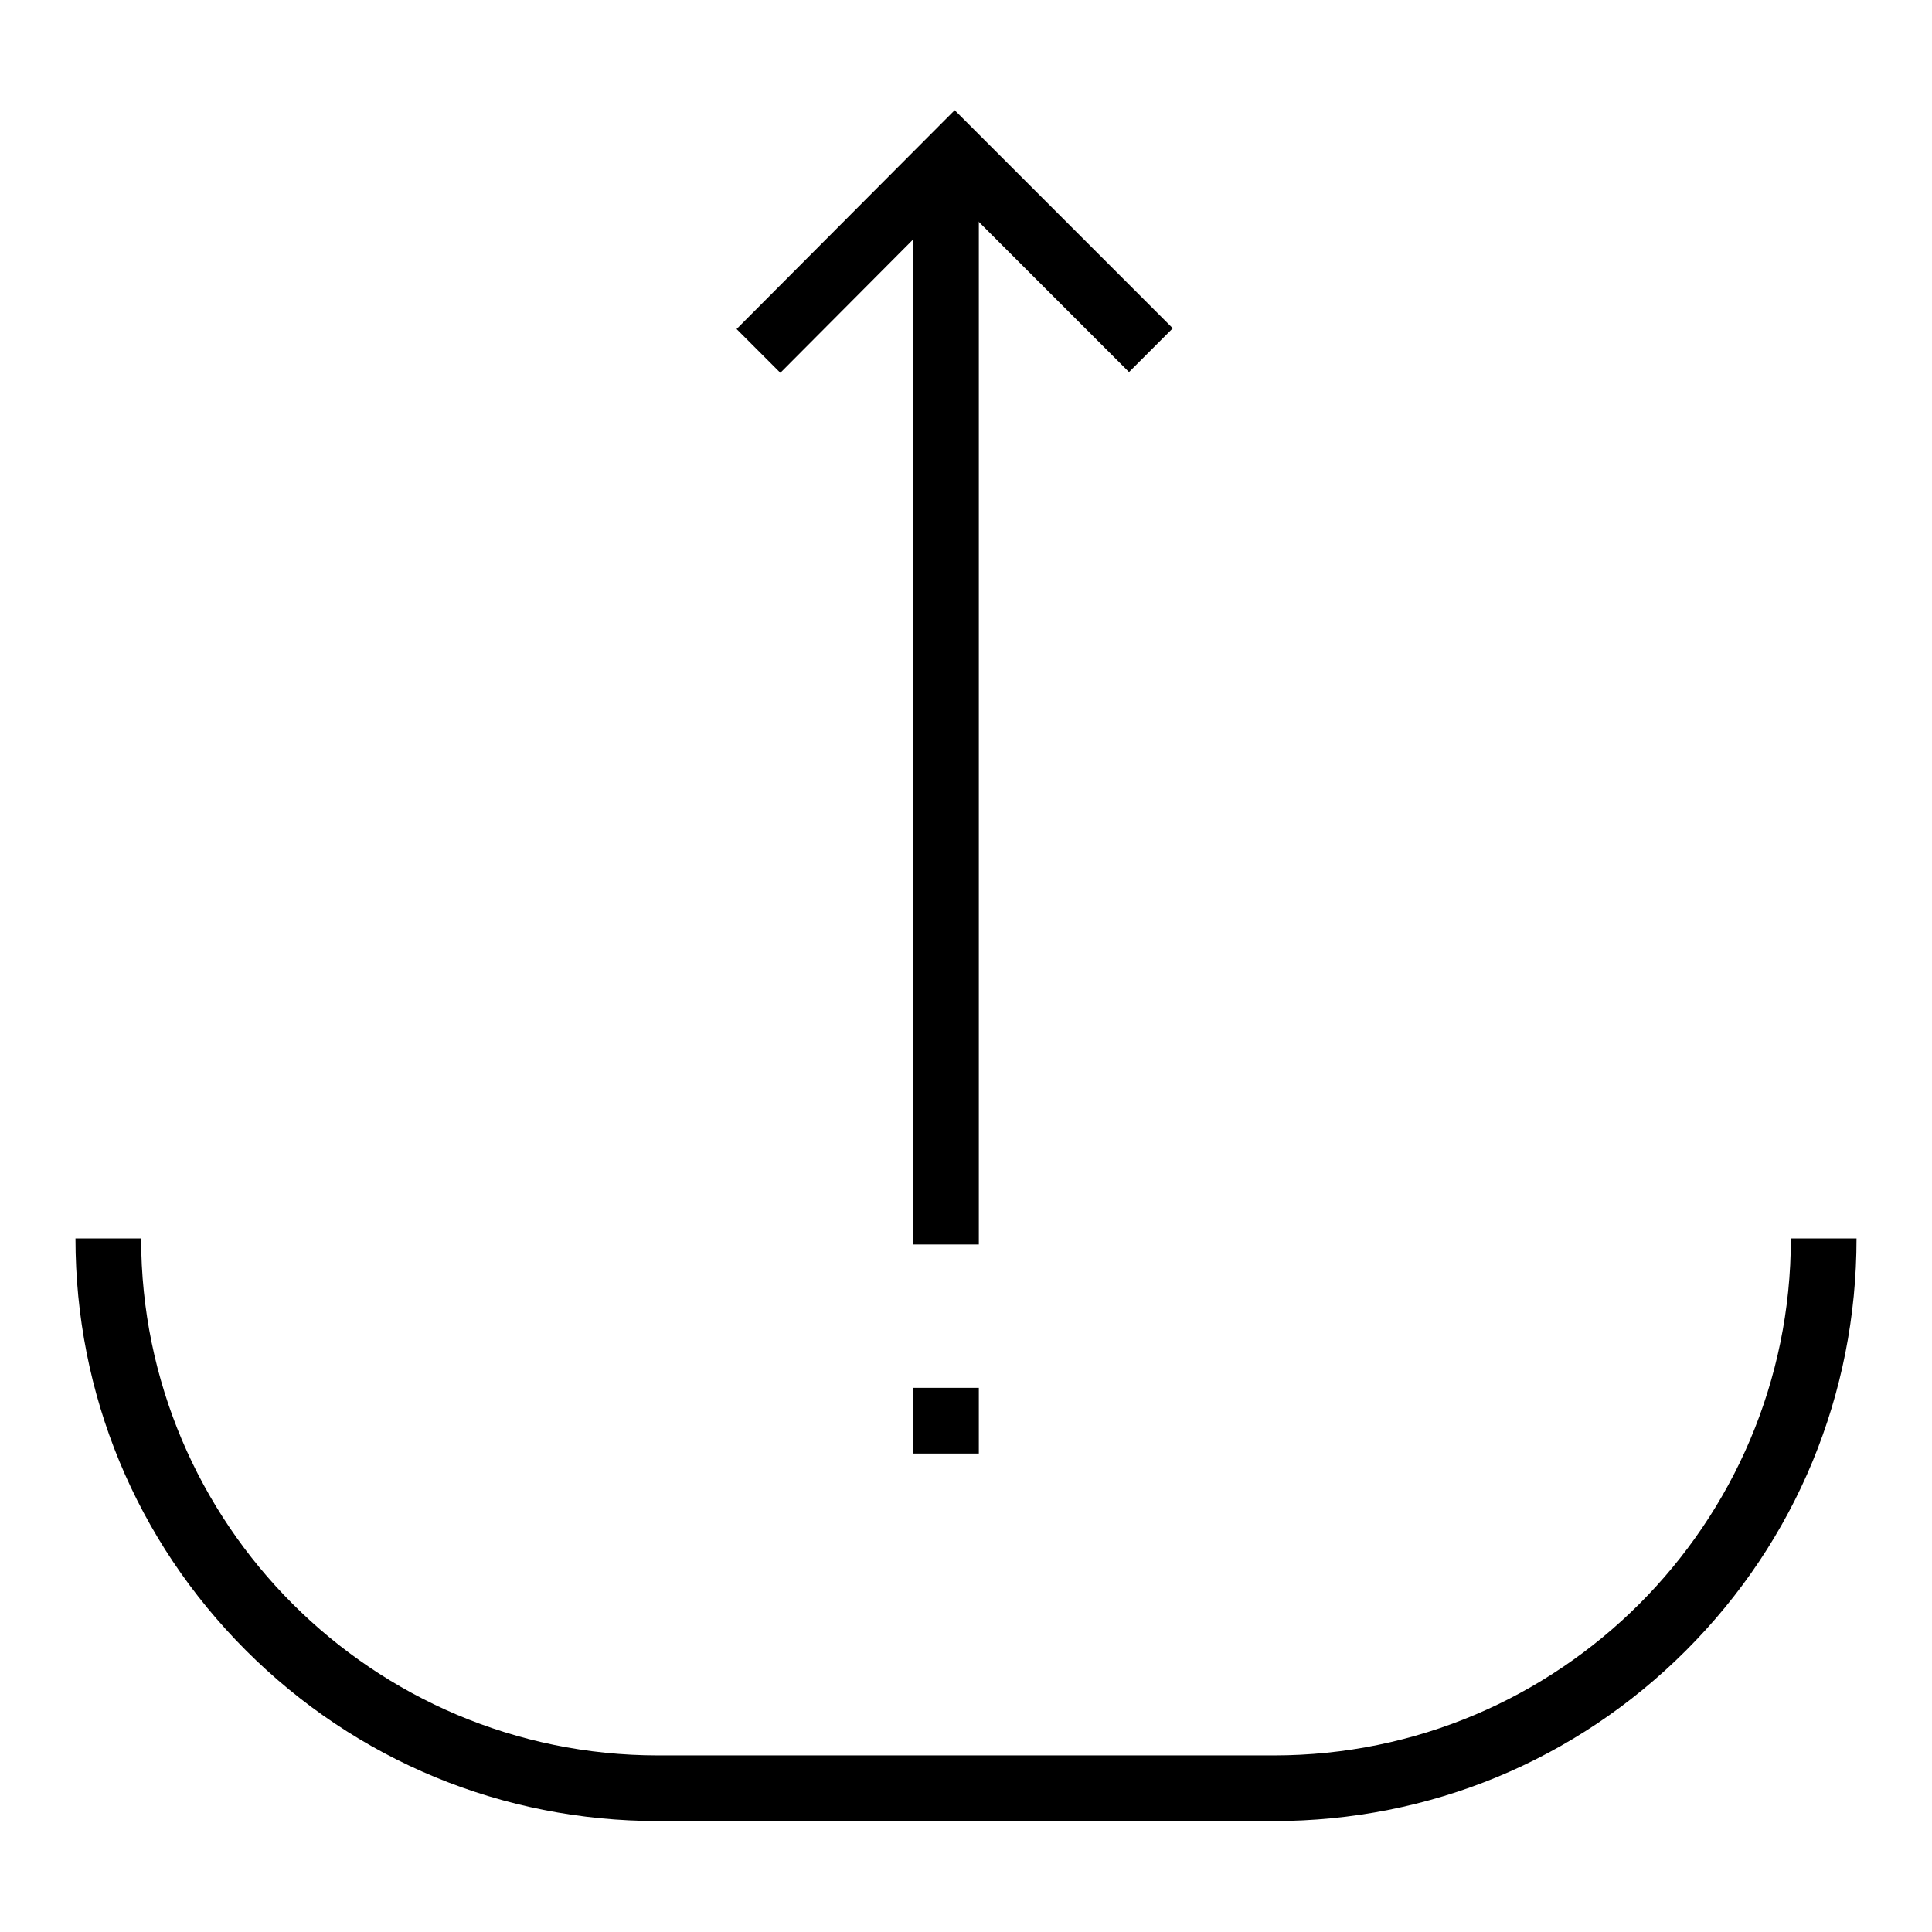 <?xml version="1.0" encoding="utf-8"?>
<!-- Svg Vector Icons : http://www.onlinewebfonts.com/icon -->
<!DOCTYPE svg PUBLIC "-//W3C//DTD SVG 1.1//EN" "http://www.w3.org/Graphics/SVG/1.1/DTD/svg11.dtd">
<svg version="1.1" xmlns="http://www.w3.org/2000/svg" xmlns:xlink="http://www.w3.org/1999/xlink" x="0px" y="0px" viewBox="0 0 256 256" enable-background="new 0 0 256 256" xml:space="preserve">
<g> <path fill="#000000" d="M121,25h8.7v139.9H121V25z"/> <path fill="#000000" d="M126.5,26.2l23.1,23.1l5.8-5.8l-28.9-28.9L97.6,43.6l5.8,5.8L126.5,26.2z M121,183.9h8.7v8.7H121V183.9z"/> <path fill="#000000" d="M168.8,241.3H87.2c-20.6,0-40-8-54.6-22.6C18,204.1,10,184.7,10,164.1h8.7c0,37.8,30.7,68.5,68.5,68.5h81.6 c37.8,0,68.5-30.7,68.5-68.5h8.7c0,20.6-8,40-22.6,54.6S189.4,241.3,168.8,241.3L168.8,241.3z"/></g>
</svg>